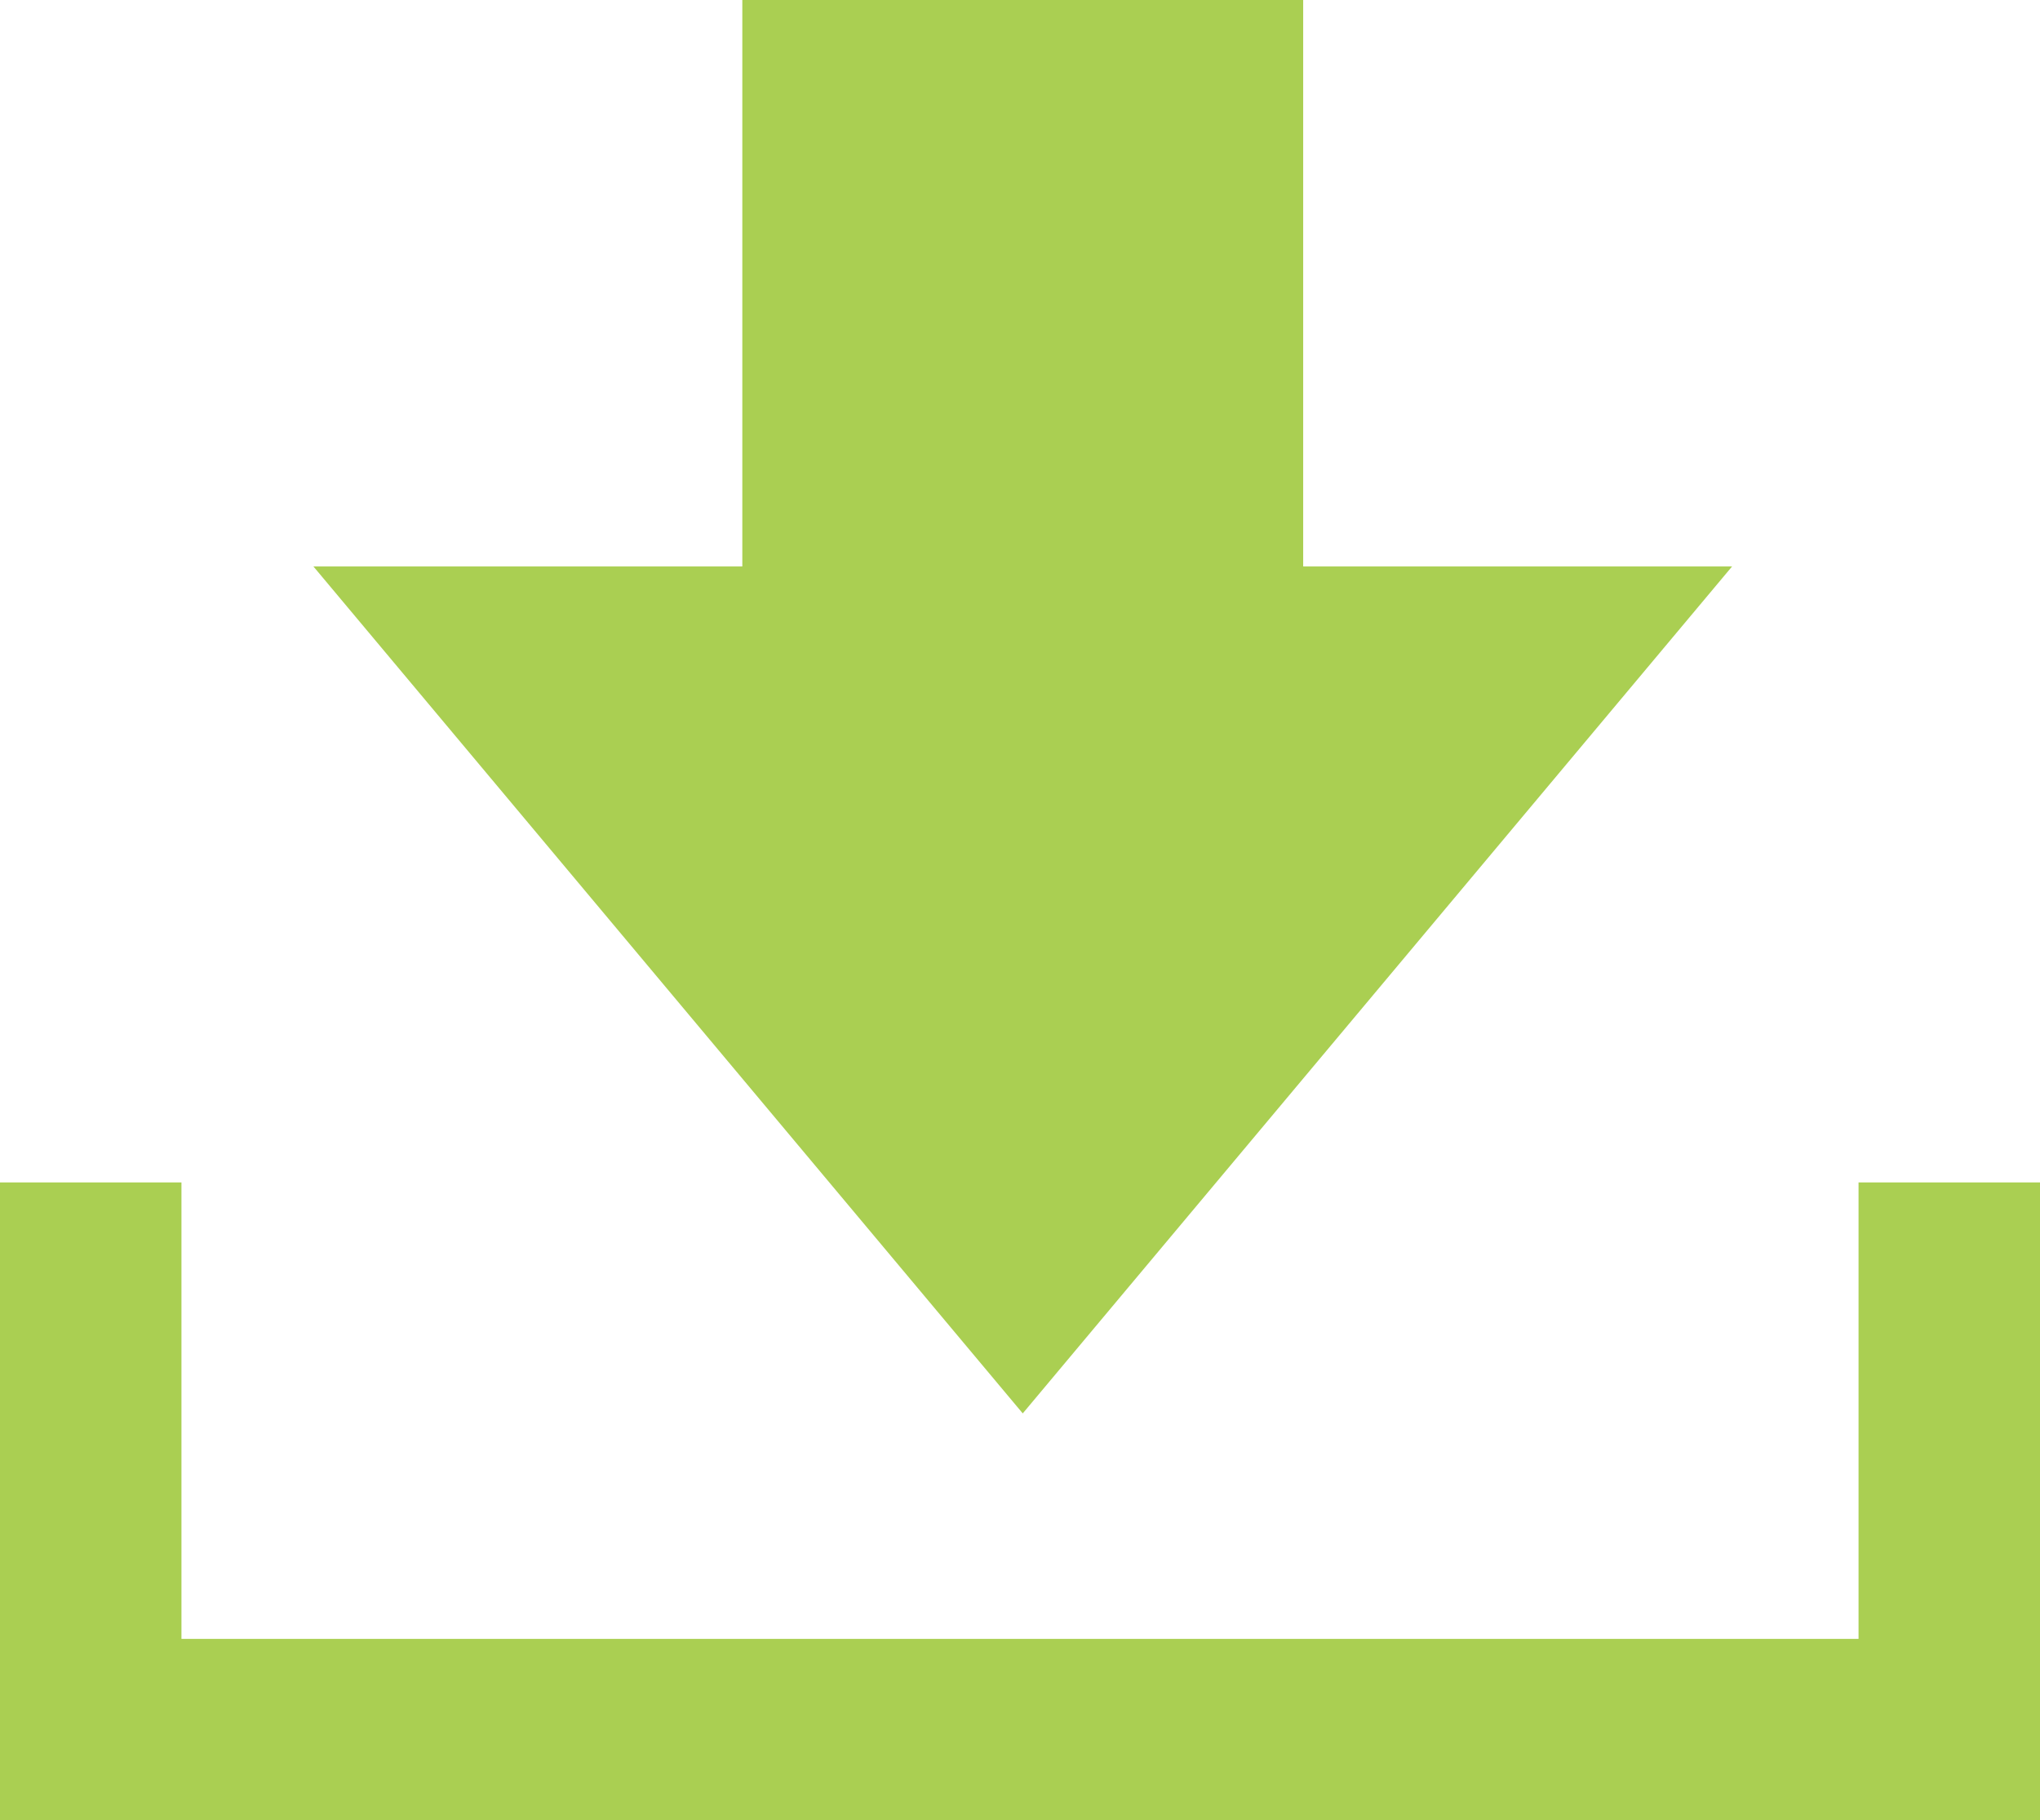<?xml version="1.0" encoding="UTF-8"?>
<svg xmlns="http://www.w3.org/2000/svg" version="1.1" viewBox="0 0 37.1 33.1">
  <defs>
    <style>
      .cls-1 {
        fill: #aacf52;
      }
    </style>
  </defs>
  <!-- Generator: Adobe Illustrator 28.7.1, SVG Export Plug-In . SVG Version: 1.2.0 Build 142)  -->
  <g>
    <g id="_レイヤー_1">
      <polygon class="cls-1" points="23.7 10.3 23.7 0 13.5 0 13.5 10.3 5.7 10.3 18.6 25.7 31.5 10.3 23.7 10.3"/>
      <polygon class="cls-1" points="33.8 21.5 33.8 29.8 3.3 29.8 3.3 21.5 0 21.5 0 29.8 0 31.4 0 33.1 37.1 33.1 37.1 31.4 37.1 29.8 37.1 21.5 33.8 21.5"/>
    </g>
  </g>
</svg>